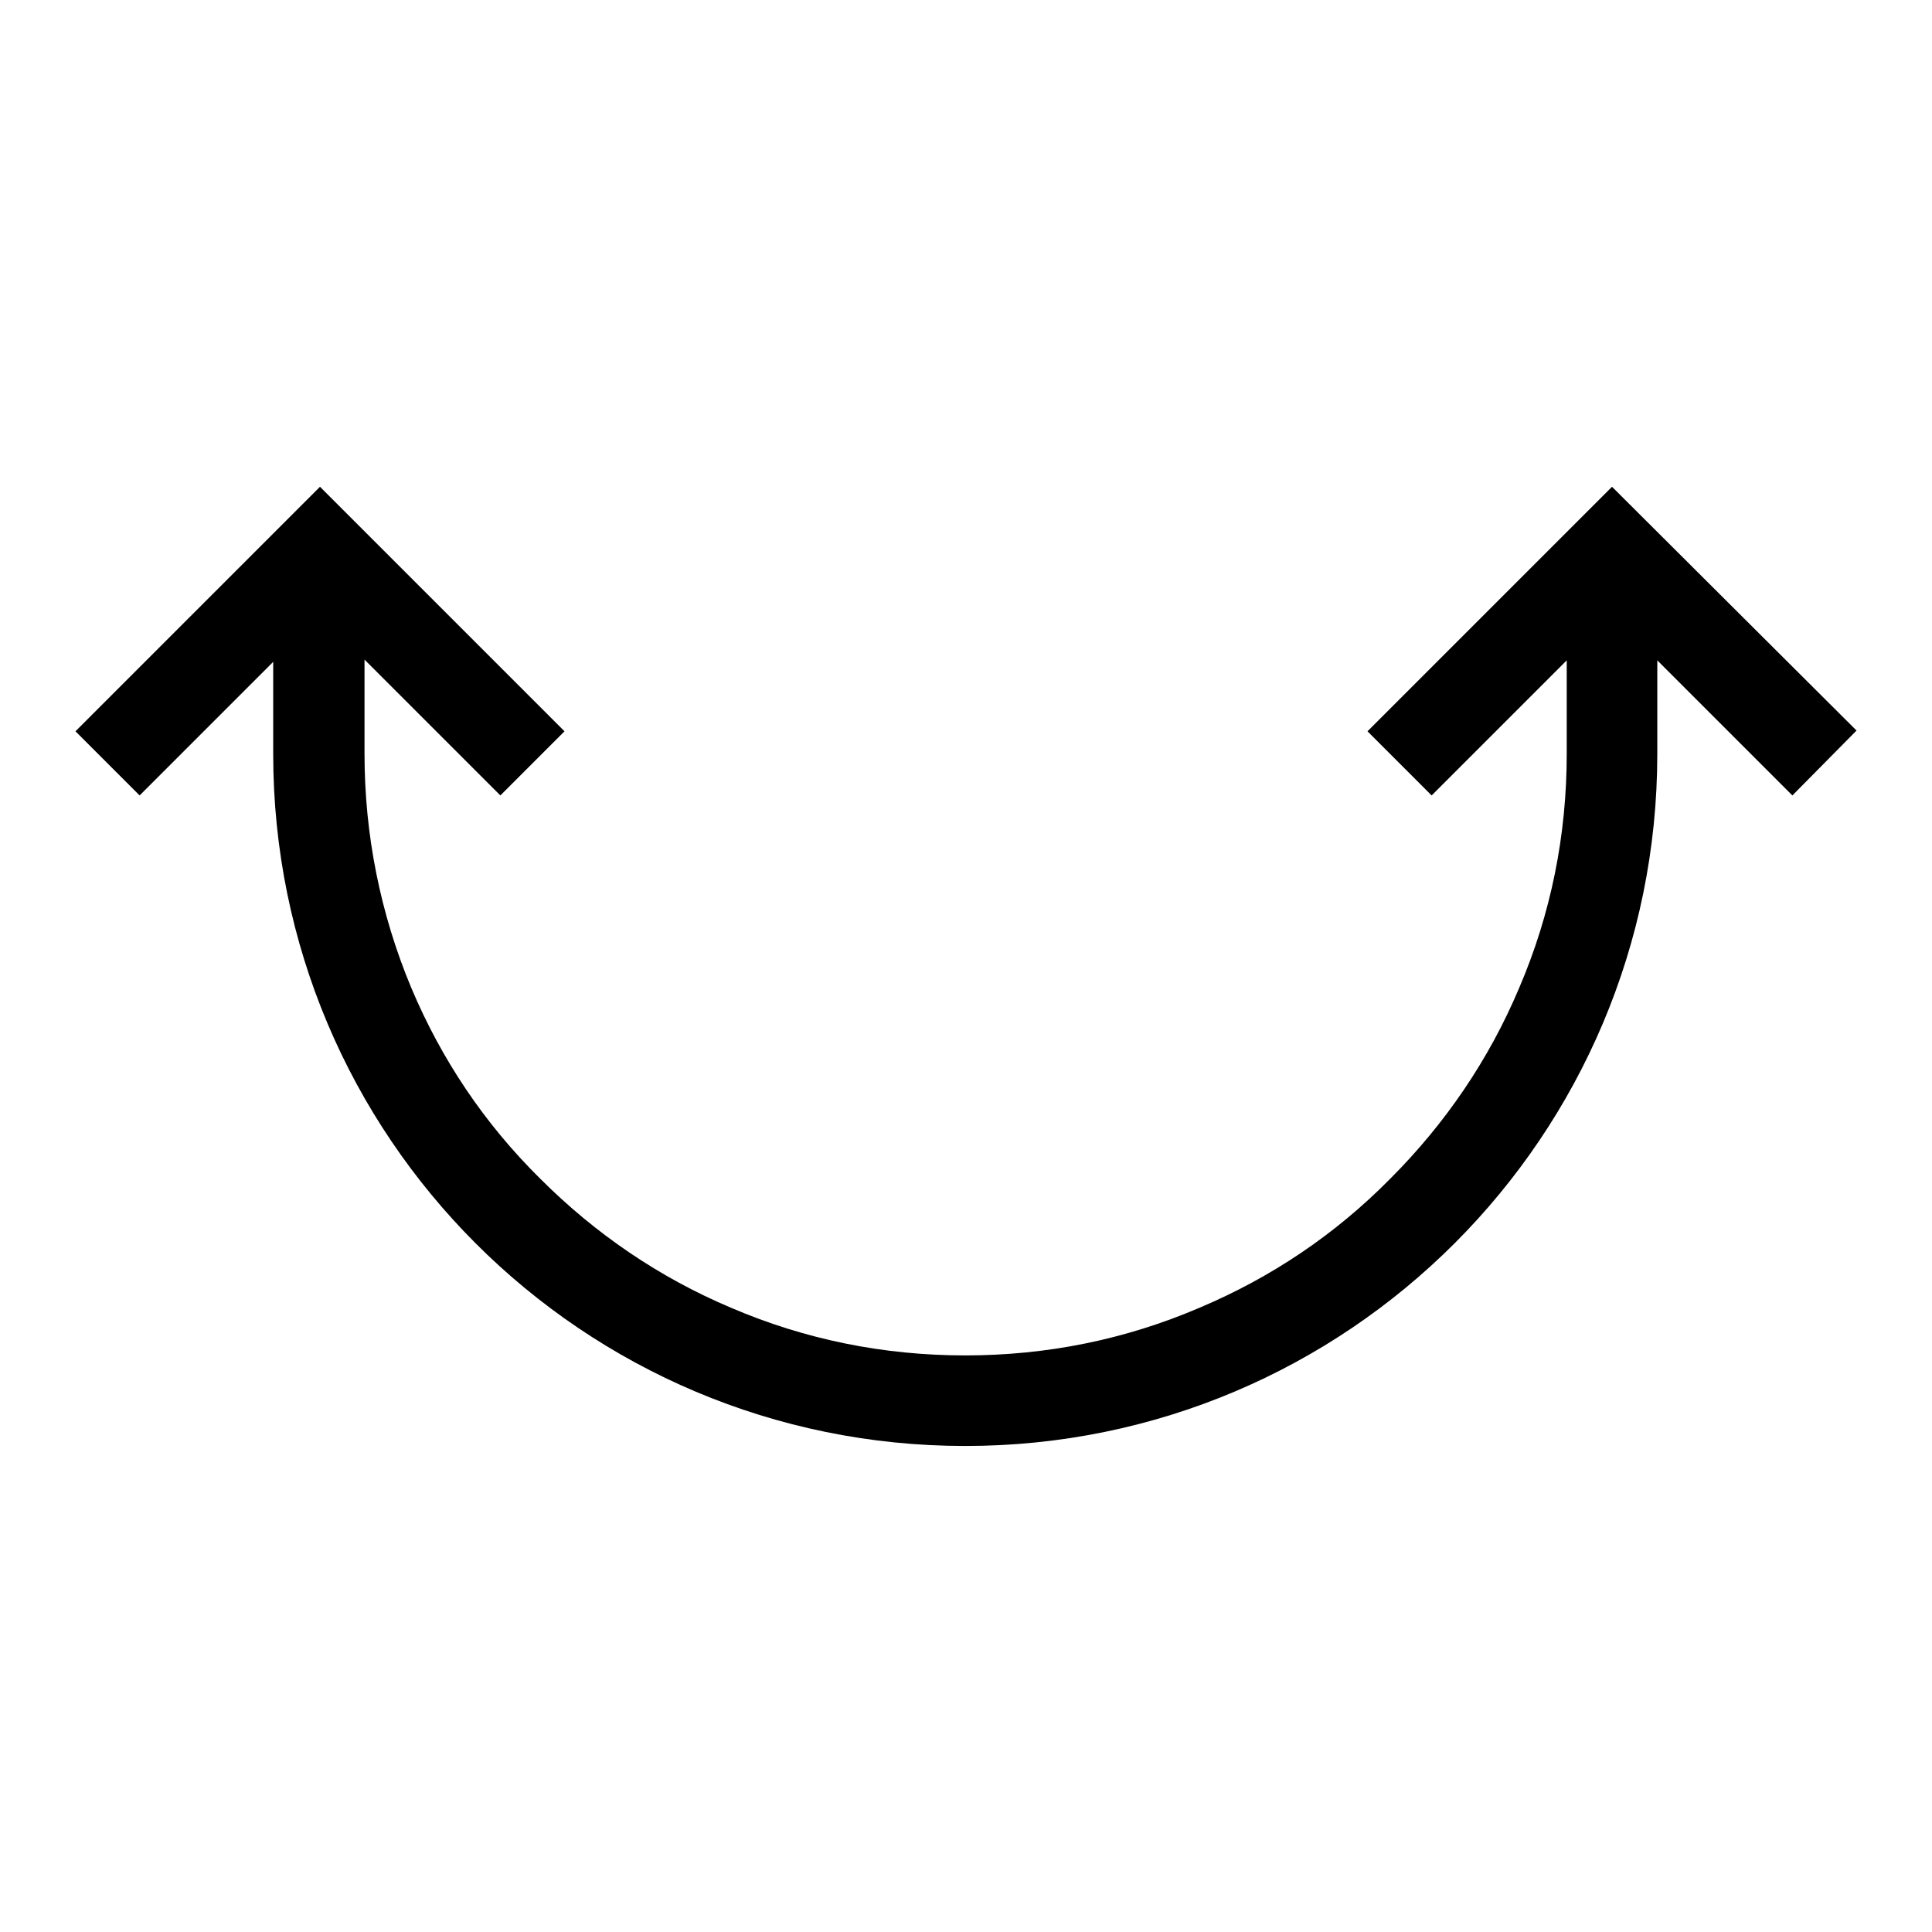 <?xml version="1.0" encoding="utf-8"?>
<!-- Svg Vector Icons : http://www.onlinewebfonts.com/icon -->
<!DOCTYPE svg PUBLIC "-//W3C//DTD SVG 1.1//EN" "http://www.w3.org/Graphics/SVG/1.1/DTD/svg11.dtd">
<svg version="1.1" xmlns="http://www.w3.org/2000/svg" xmlns:xlink="http://www.w3.org/1999/xlink" x="0px" y="0px" viewBox="0 0 256 256" enable-background="new 0 0 256 256" xml:space="preserve">
<g> <path fill="#000000" d="M237.5,105.4l-17.9-17.9v12.4c0,50.6-41,91.7-91.7,91.7s-91.7-41-91.7-91.7V87.7l-17.7,17.7L10,96.9 l32.4-32.4l32.4,32.4l-8.5,8.5l-18-18v0.2h0l0,12.1v0.2c0,10.7,2.1,21.2,6.2,31c4,9.5,9.7,18,17.1,25.3 c7.3,7.3,15.8,13.1,25.3,17.1c9.8,4.2,20.2,6.3,31,6.3s21.2-2.1,31-6.3c9.5-4,18-9.7,25.3-17.1c7.3-7.3,13.1-15.8,17.1-25.3 c4.2-9.8,6.3-20.2,6.3-31v-0.2l0-12.1h0v-0.1l-17.9,17.9l-8.5-8.5l32.4-32.4L246,96.8L237.5,105.4z"/></g>
</svg>